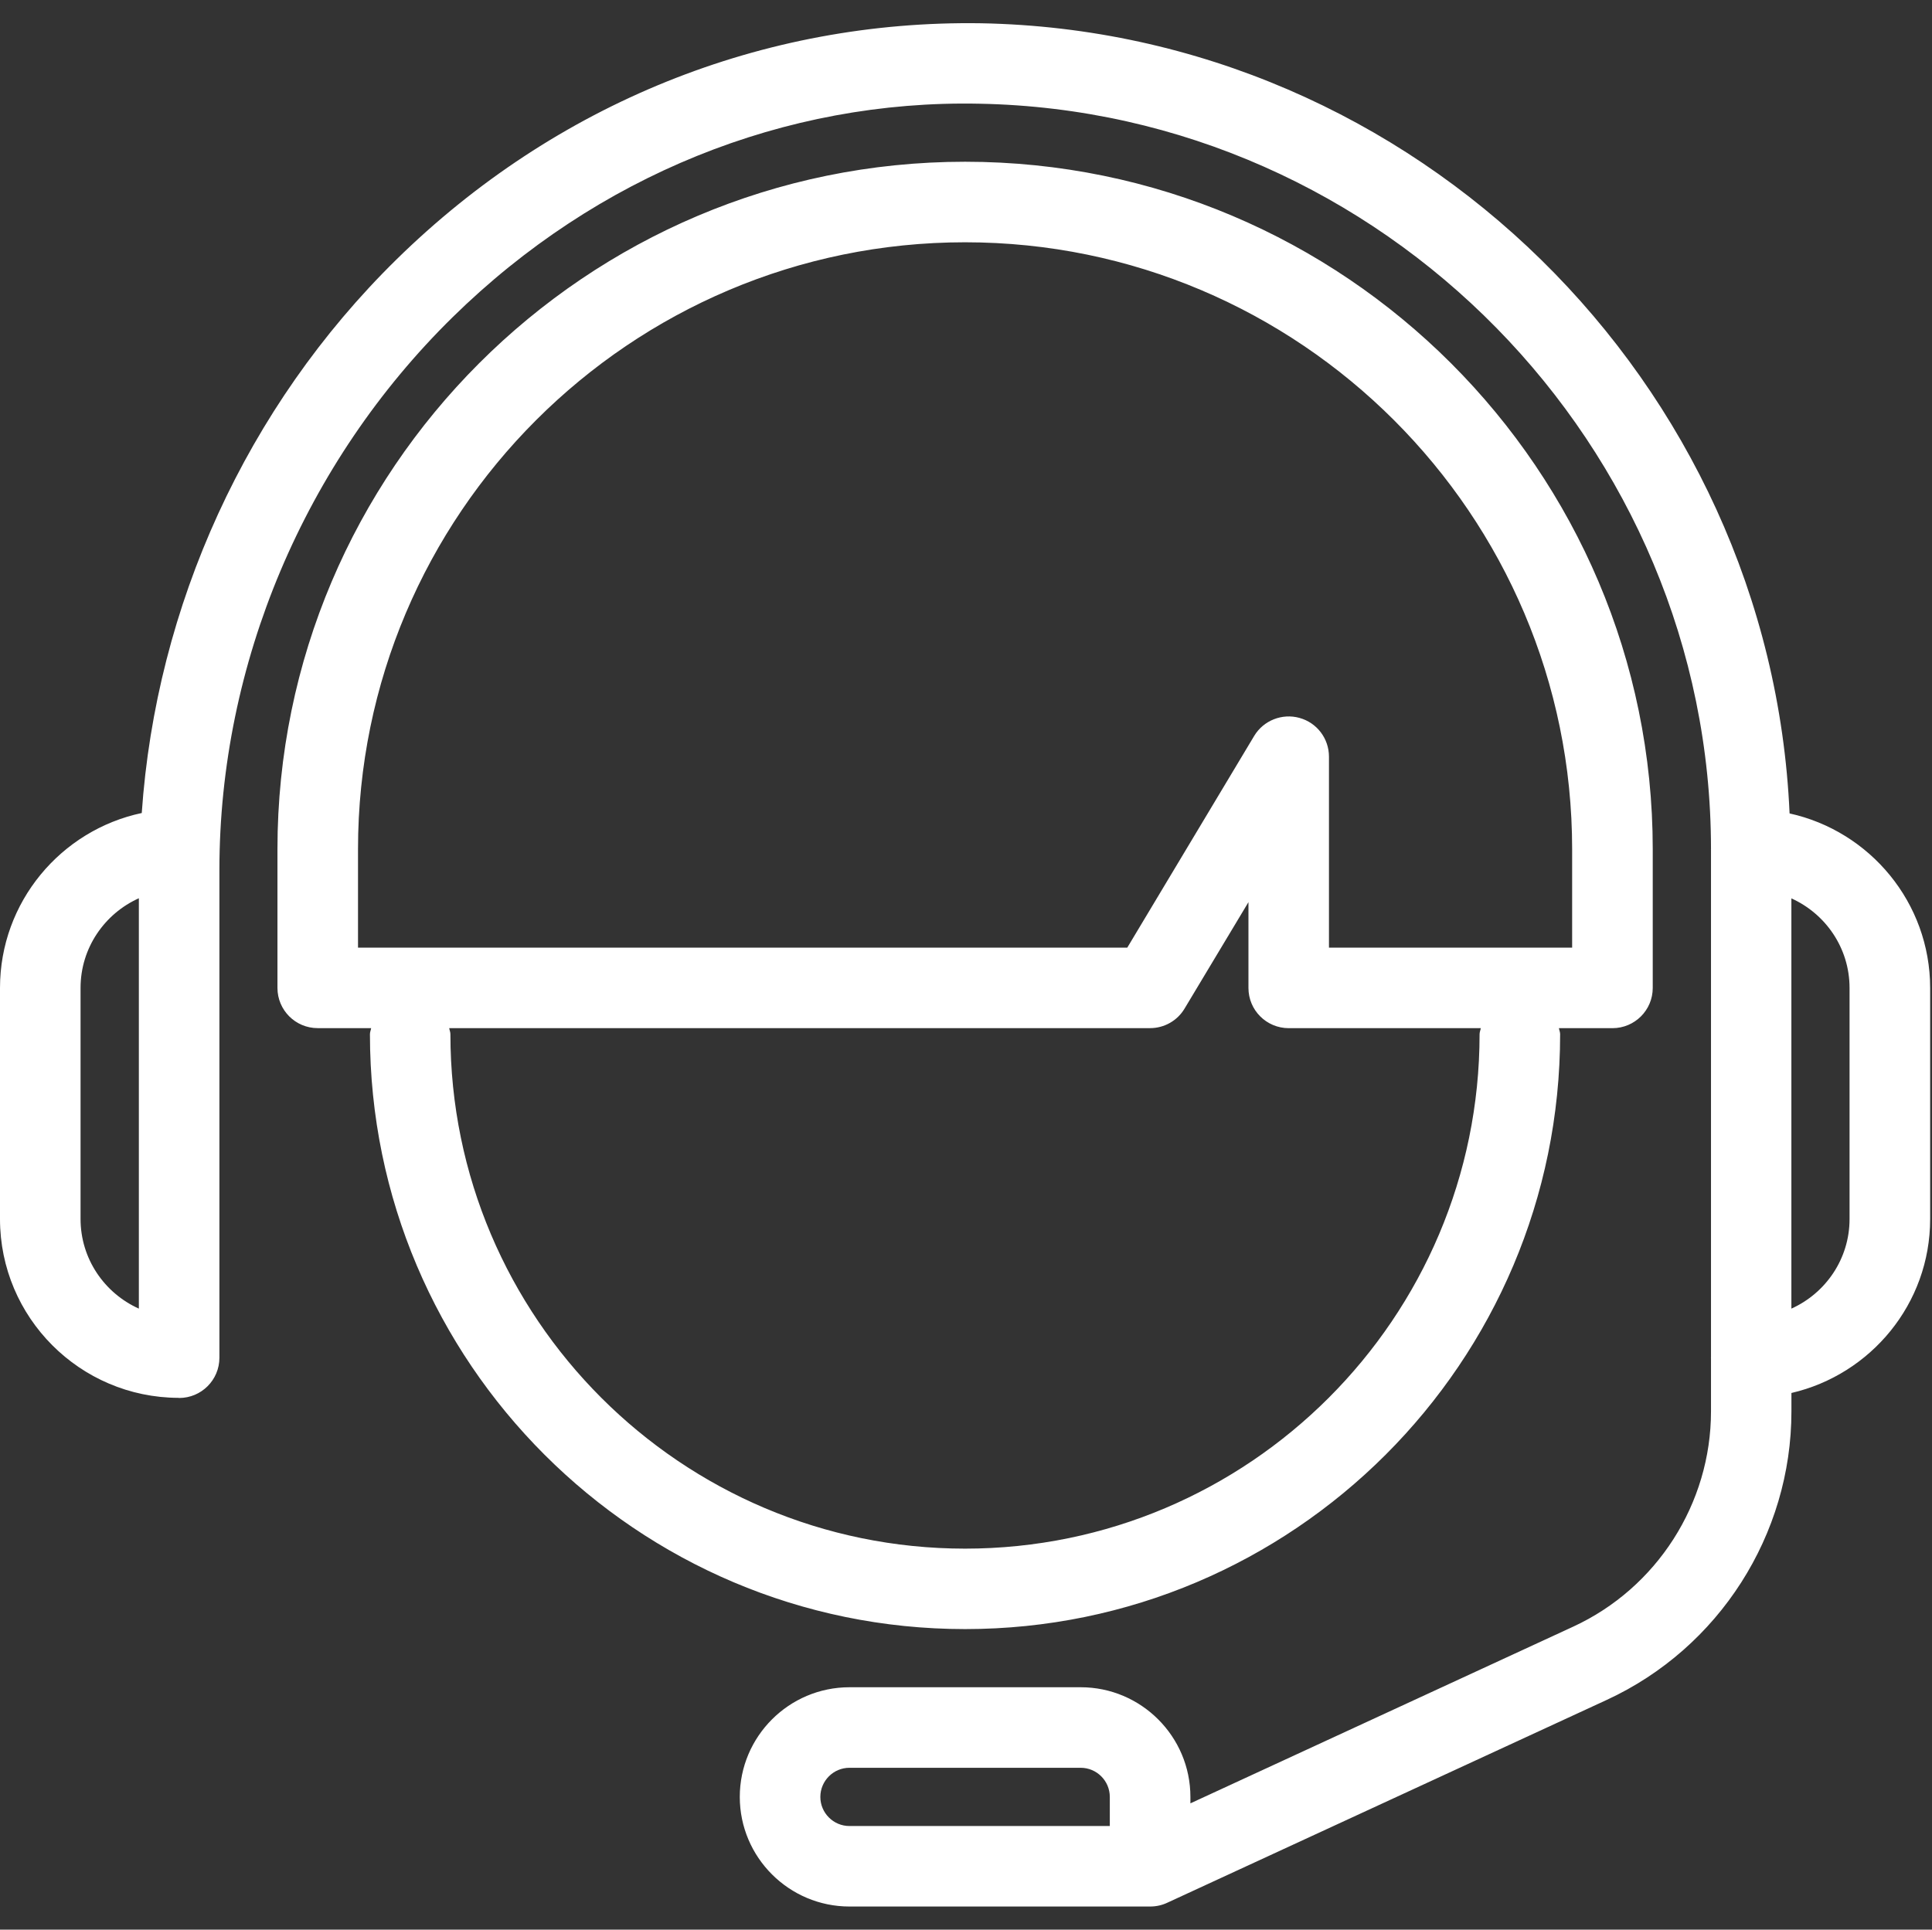 <svg xmlns="http://www.w3.org/2000/svg" xmlns:xlink="http://www.w3.org/1999/xlink" fill="none" version="1.1" width="46" height="45.955" viewBox="0 0 46 45.955"><rect x="0" y="0" width="46" height="45.955" fill="#333333" stroke="none"/><defs><clipPath id="master_svg0_501_05013"><rect x="0" y="0" width="46" height="45.955" rx="0"/></clipPath></defs><g clip-path="url(#master_svg0_501_05013)"><g><path d="M42.609,19.372C42.158,9.112,33.706,0.746,23.357,0.554C18.182,0.475,13.233,2.455,9.437,6.182C5.867,9.687,3.715,14.429,3.375,19.362C1.45,19.771,0,21.482,0,23.528L0,29.031C0,31.376,1.904,33.283,4.249,33.29C4.255,33.29,4.259,33.293,4.265,33.293C4.794,33.293,5.224,32.865,5.224,32.334L5.224,20.715C5.224,15.815,7.249,11.017,10.78,7.551C14.207,4.187,18.686,2.373,23.321,2.47C32.923,2.651,40.734,10.611,40.738,20.218C40.738,20.221,40.736,20.223,40.736,20.226C40.736,20.229,40.738,20.231,40.738,20.235L40.738,32.323C40.738,32.327,40.736,32.329,40.736,32.333C40.736,32.337,40.738,32.339,40.738,32.343L40.738,33.612C40.738,35.805,39.45,37.819,37.457,38.739L28.343,42.947L28.343,42.794C28.343,41.354,27.17,40.182,25.731,40.182L20.226,40.182C18.785,40.182,17.614,41.355,17.614,42.794C17.614,44.233,18.787,45.404,20.226,45.404L27.384,45.404C27.533,45.404,27.675,45.371,27.803,45.309L38.257,40.483C40.928,39.25,42.653,36.552,42.653,33.614L42.653,33.174C44.541,32.737,45.956,31.05,45.956,29.032L45.956,23.529C45.955,21.494,44.519,19.792,42.609,19.372ZM1.918,29.03L1.918,23.527C1.918,22.576,2.49,21.759,3.306,21.392L3.306,31.165C2.49,30.798,1.918,29.982,1.918,29.03ZM26.424,43.487L20.225,43.487C19.843,43.487,19.532,43.175,19.532,42.794C19.532,42.411,19.844,42.1,20.225,42.1L25.73,42.1C26.113,42.1,26.424,42.412,26.424,42.794L26.424,43.487ZM44.037,29.031C44.037,29.981,43.467,30.798,42.652,31.165L42.652,21.395C43.466,21.762,44.037,22.578,44.037,23.529L44.037,29.031ZM37.146,24.629C37.146,24.578,37.125,24.534,37.117,24.486L38.392,24.486C38.921,24.486,39.351,24.058,39.351,23.527L39.351,20.224C39.351,11.196,32.006,3.852,22.978,3.852C13.95,3.852,6.606,11.196,6.606,20.224L6.606,23.527C6.606,24.057,7.035,24.485,7.564,24.485L8.837,24.485C8.829,24.534,8.808,24.578,8.808,24.629C8.808,32.441,15.165,38.797,22.979,38.797C30.792,38.797,37.147,32.442,37.146,24.629ZM8.524,20.224C8.524,12.253,15.007,5.77,22.978,5.77C30.945,5.77,37.432,12.254,37.432,20.225L37.432,22.568L31.643,22.568L31.642,22.568L31.642,18.021C31.642,17.589,31.357,17.212,30.94,17.097C30.529,16.982,30.082,17.157,29.861,17.527L26.84,22.568L8.524,22.568L8.524,20.224ZM10.724,24.629C10.724,24.577,10.703,24.533,10.695,24.485L27.384,24.485C27.719,24.485,28.031,24.309,28.203,24.021L29.725,21.485L29.725,23.528C29.725,24.058,30.154,24.486,30.685,24.486L35.257,24.486C35.249,24.535,35.228,24.579,35.228,24.629C35.228,31.386,29.734,36.881,22.977,36.881C16.22,36.88,10.724,31.385,10.724,24.629Z" fill="#FFFFFF" fill-opacity="1"/></g></g></svg>
